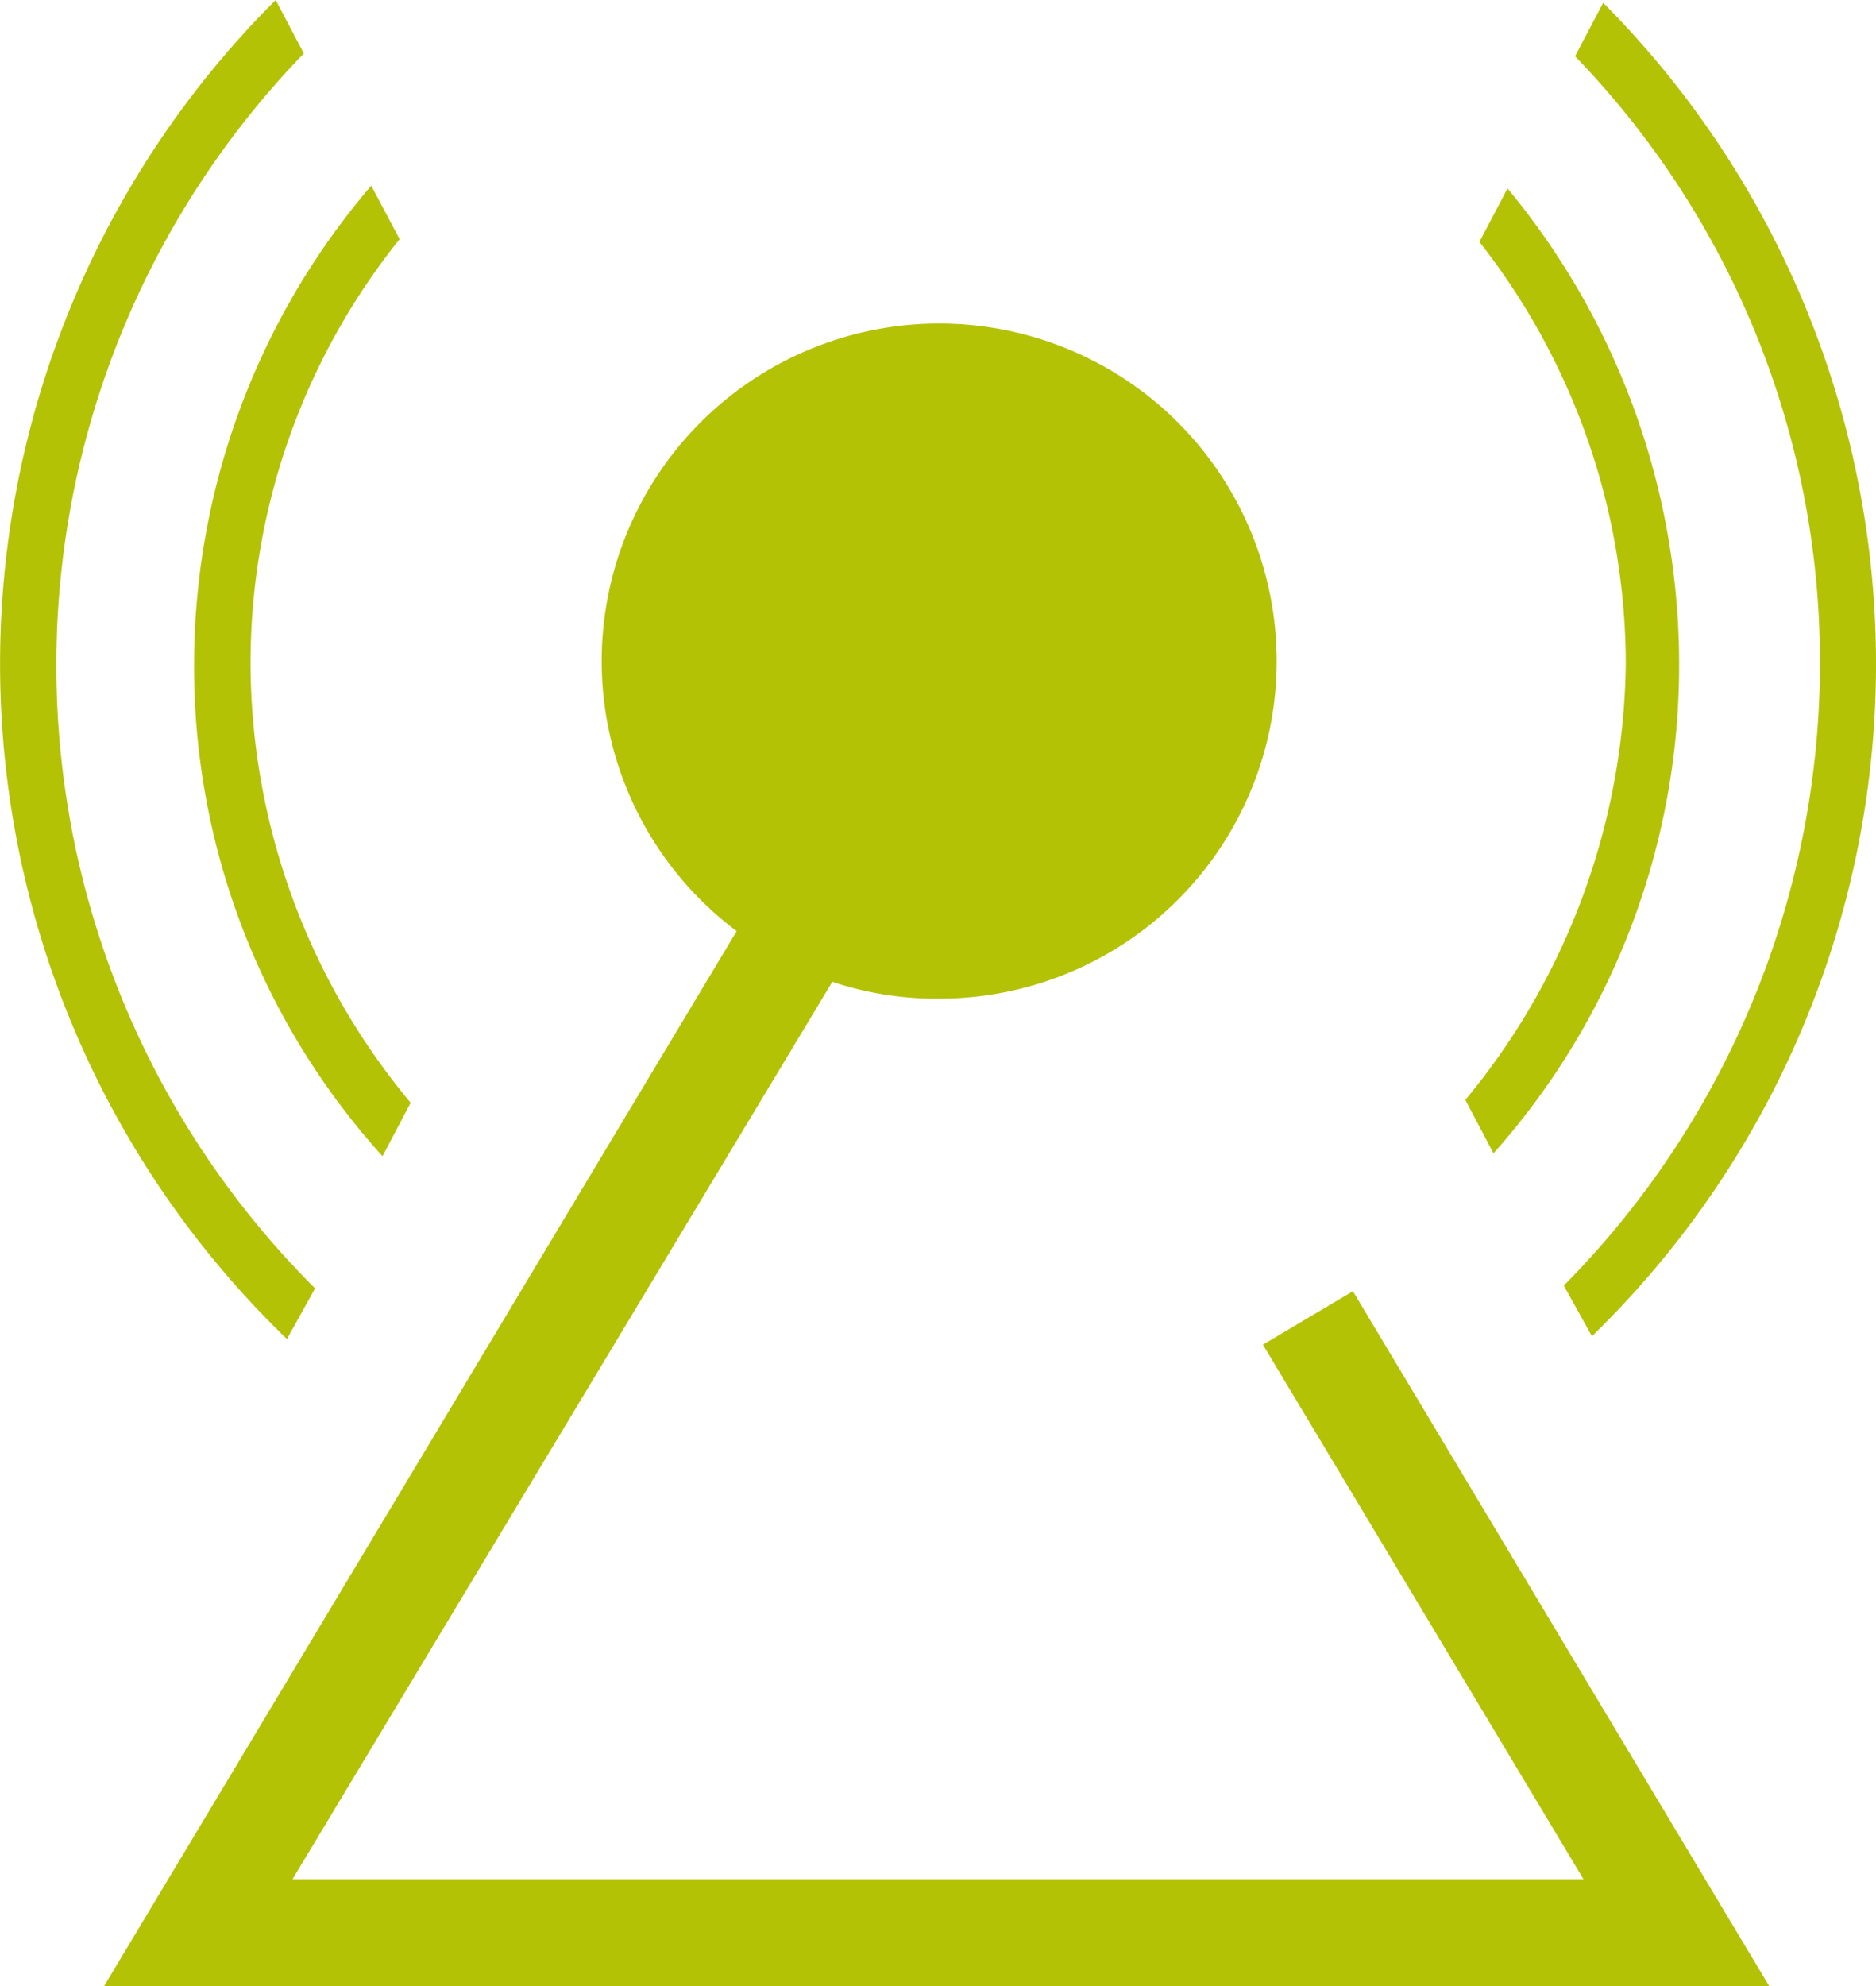 <svg xmlns="http://www.w3.org/2000/svg" width="41.011" height="43.407" viewBox="0 0 41.011 43.407">
<defs>
    <style>
        .cls-1{fill:#b3c205}
    </style>
</defs>
<g id="Icon_RF_Microwave" transform="translate(-16.698 -14.7)">
    <g id="Group_25318" data-name="Group 25318" transform="translate(16.698 14.7)">
        <g id="Group_25317" data-name="Group 25317">
            <g id="Group_25315" data-name="Group 25315" transform="translate(4.243 4.058)">
                <path id="Path_31724" data-name="Path 31724" class="cls-1" d="m68.8 41.321.615 1.168a16.025 16.025 0 0 0 4.058-10.7A16.286 16.286 0 0 0 69.722 21.4l-.615 1.168a14.963 14.963 0 0 1 3.2 9.223 15.226 15.226 0 0 1-3.507 9.53z" transform="translate(-41.009 -21.339)"/>
                <path id="Path_31725" data-name="Path 31725" class="cls-1" d="M28.334 41.344a15.047 15.047 0 0 1-3.5-9.591 14.82 14.82 0 0 1 3.259-9.284l-.62-1.169A16.1 16.1 0 0 0 23.6 31.752a15.933 15.933 0 0 0 4.119 10.76z" transform="translate(-23.6 -21.3)"/>
            </g>
            <g id="Group_25316" data-name="Group 25316">
                <path id="Path_31726" data-name="Path 31726" class="cls-1" d="m72.3 42.837.615 1.107a20.488 20.488 0 0 0 .246-29.144l-.615 1.168A19.046 19.046 0 0 1 77.9 29.249a19.354 19.354 0 0 1-5.6 13.588z" transform="translate(-38.114 -14.739)"/>
                <path id="Path_31727" data-name="Path 31727" class="cls-1" d="m22.971 43.966.615-1.107a19.227 19.227 0 0 1-.246-26.991l-.615-1.168a20.49 20.49 0 0 0 .246 29.266z" transform="translate(-16.698 -14.7)"/>
            </g>
        </g>
        <path id="Path_31728" data-name="Path 31728" class="cls-1" d="M56.8 62.537 47.7 47.35l-1.967 1.168L52.74 60.2H24.519l11.8-19.613a7.159 7.159 0 0 0 2.336.369 7.378 7.378 0 1 0-4.427-1.476L20.4 62.537z" transform="translate(-18.124 -19.129)"/>
    </g>
</g>
</svg>
